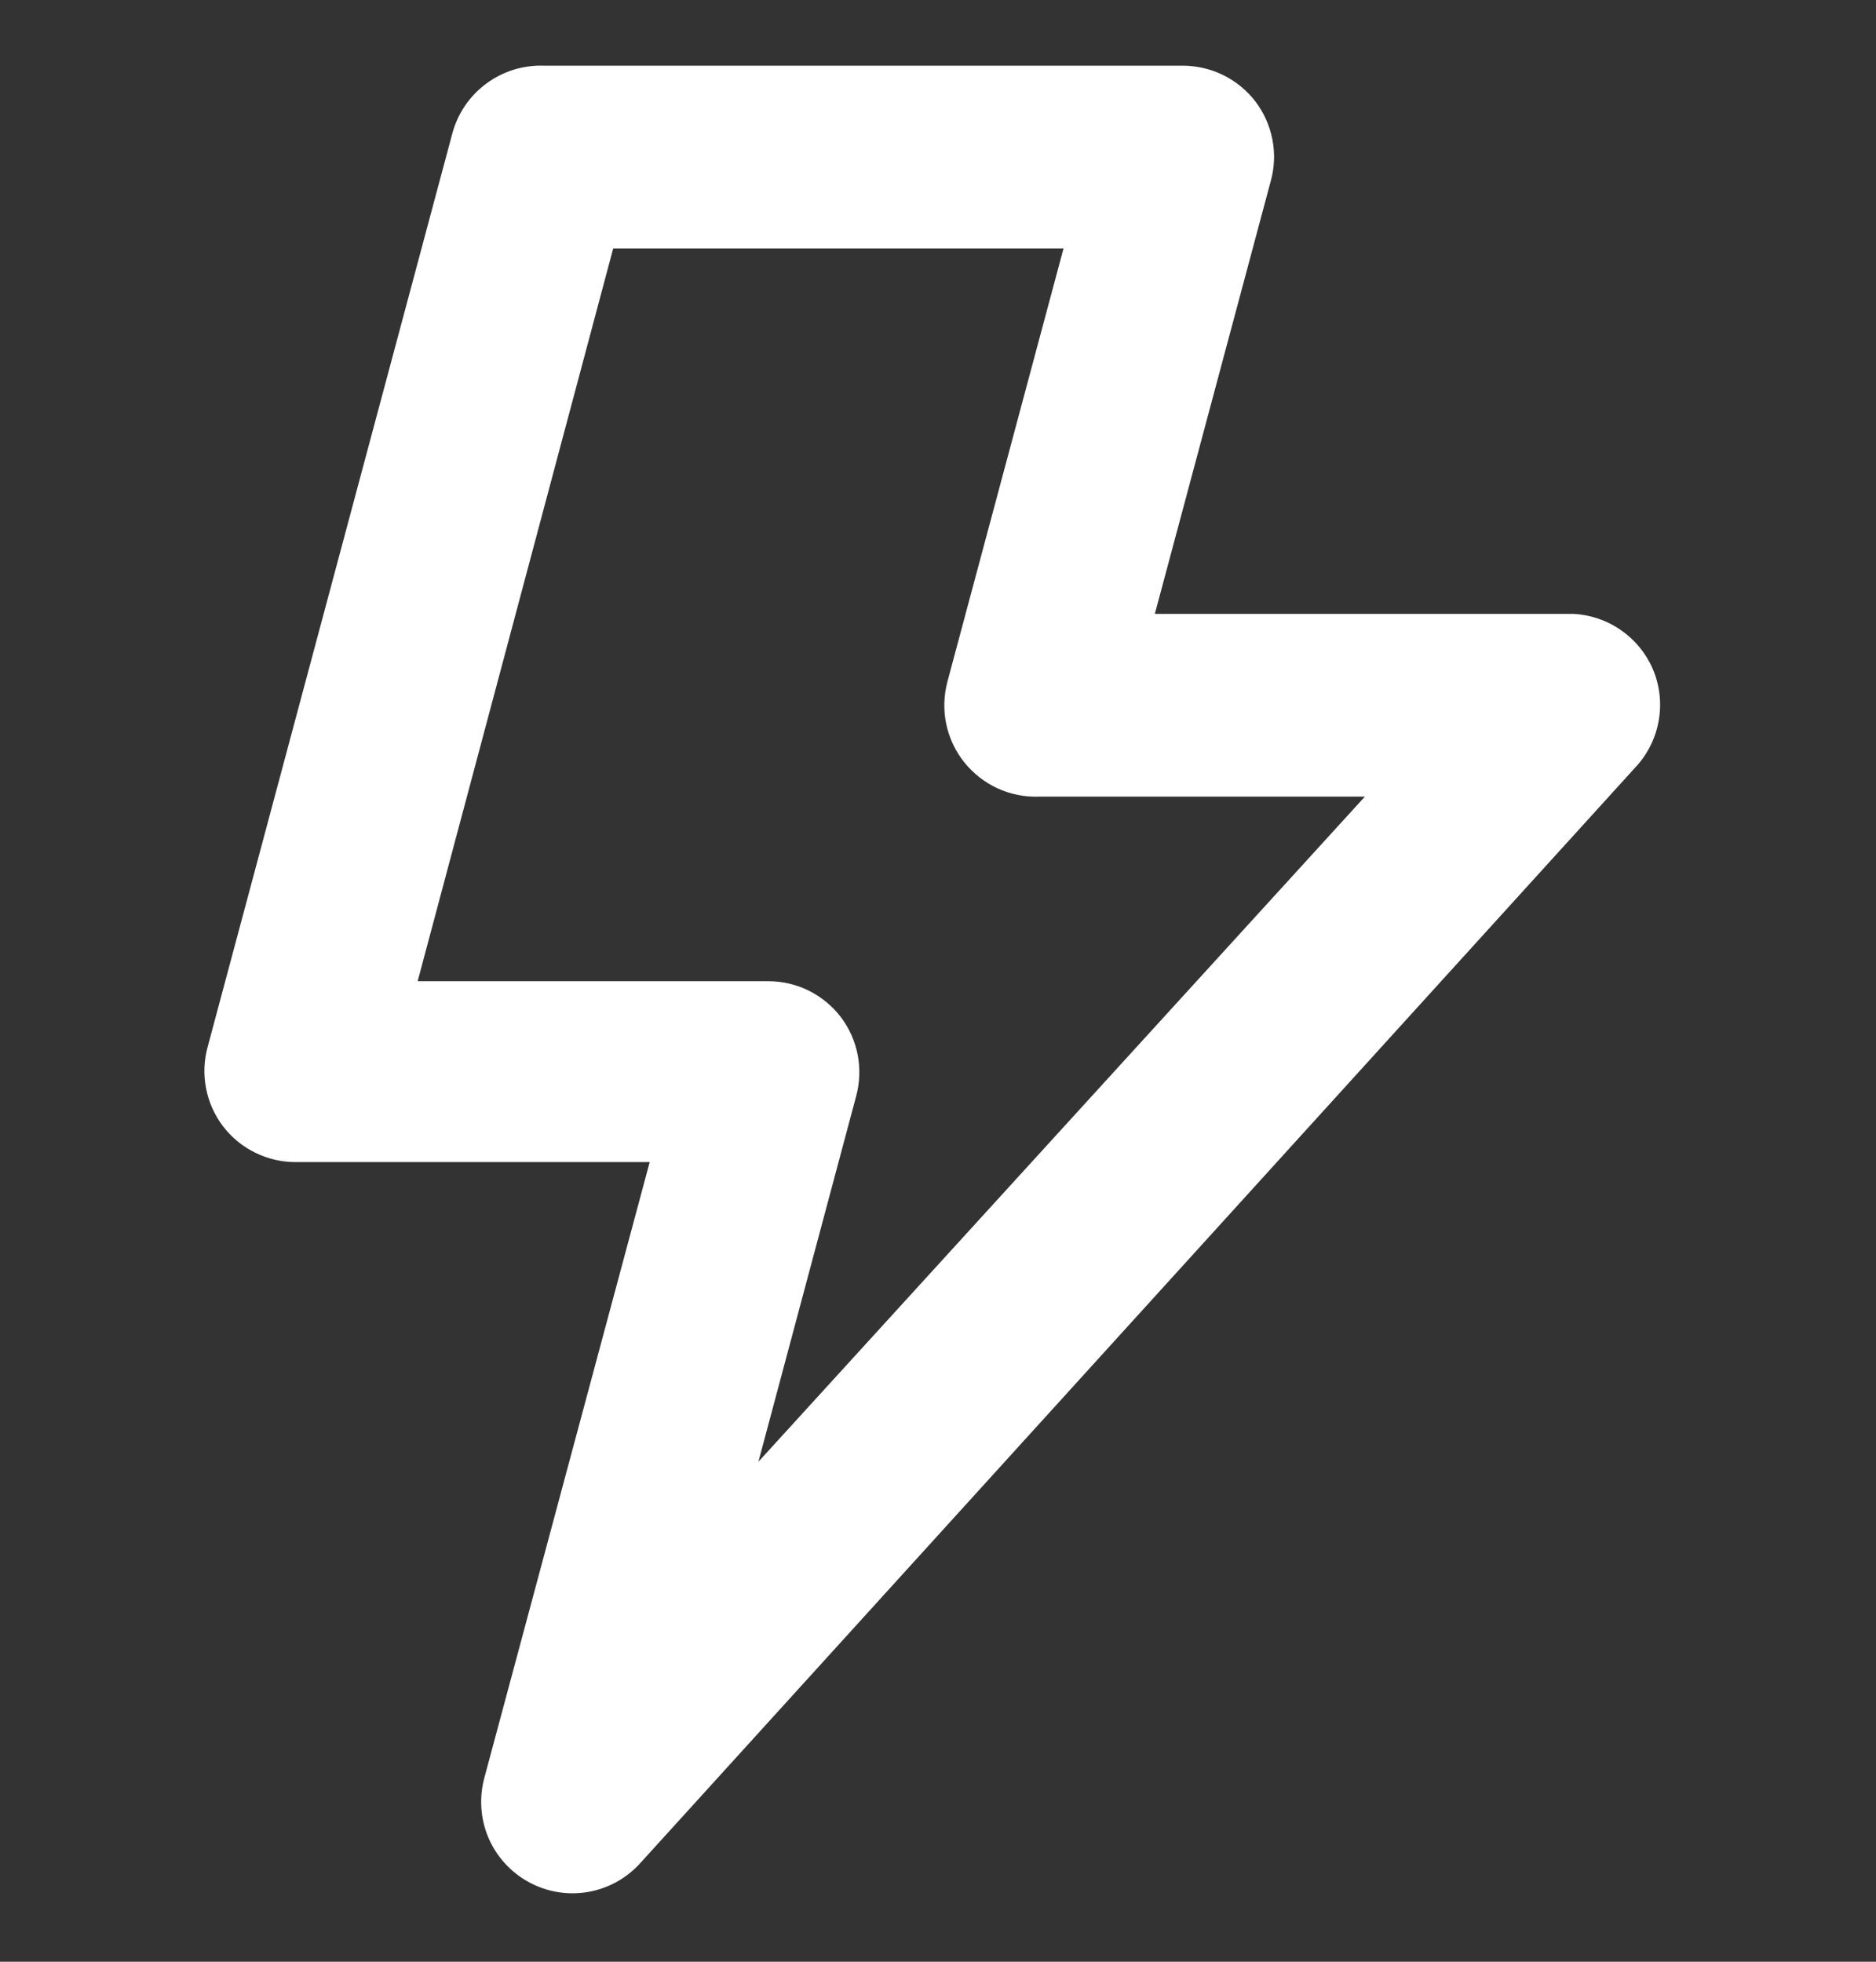 <svg width="22" height="23" viewBox="0 0 22 23" fill="none" xmlns="http://www.w3.org/2000/svg">
<rect x="0" y="0" width="22" height="23" fill="#333333" stroke="none"/>
<g clip-path="url(#clip0_290_6484)">
<path d="M19.381 7.84C19.301 7.657 19.171 7.499 19.006 7.386C18.842 7.272 18.649 7.207 18.449 7.197H13.543L14.903 2.12C14.947 1.961 14.953 1.795 14.921 1.633C14.889 1.471 14.821 1.319 14.721 1.188C14.621 1.059 14.493 0.954 14.346 0.881C14.2 0.809 14.038 0.771 13.875 0.77H6.377C6.135 0.762 5.897 0.836 5.703 0.98C5.508 1.124 5.368 1.329 5.305 1.563L2.435 12.275C2.391 12.434 2.385 12.601 2.417 12.762C2.448 12.924 2.517 13.076 2.617 13.207C2.718 13.338 2.847 13.444 2.996 13.516C3.145 13.589 3.308 13.626 3.474 13.625H7.619L5.68 20.844C5.617 21.077 5.634 21.325 5.728 21.547C5.823 21.768 5.99 21.952 6.202 22.067C6.414 22.183 6.659 22.223 6.896 22.182C7.134 22.141 7.351 22.02 7.512 21.84L19.188 8.986C19.327 8.834 19.419 8.645 19.453 8.442C19.488 8.238 19.462 8.029 19.381 7.84ZM8.894 17.138L10.04 12.853C10.083 12.694 10.089 12.528 10.058 12.366C10.026 12.204 9.958 12.052 9.858 11.921C9.758 11.792 9.63 11.687 9.483 11.614C9.337 11.542 9.175 11.504 9.012 11.504H4.898L7.191 2.913H12.472L11.111 7.99C11.068 8.152 11.062 8.322 11.096 8.486C11.13 8.65 11.202 8.804 11.306 8.935C11.411 9.066 11.544 9.171 11.696 9.242C11.848 9.312 12.015 9.346 12.182 9.34H16.006L8.894 17.138Z" fill="white"/>
</g>
<defs>
<clipPath id="clip0_290_6484">
<rect width="21.865" height="21.865" fill="white" transform="translate(0 0.551)"/>
</clipPath>
</defs>
</svg>

